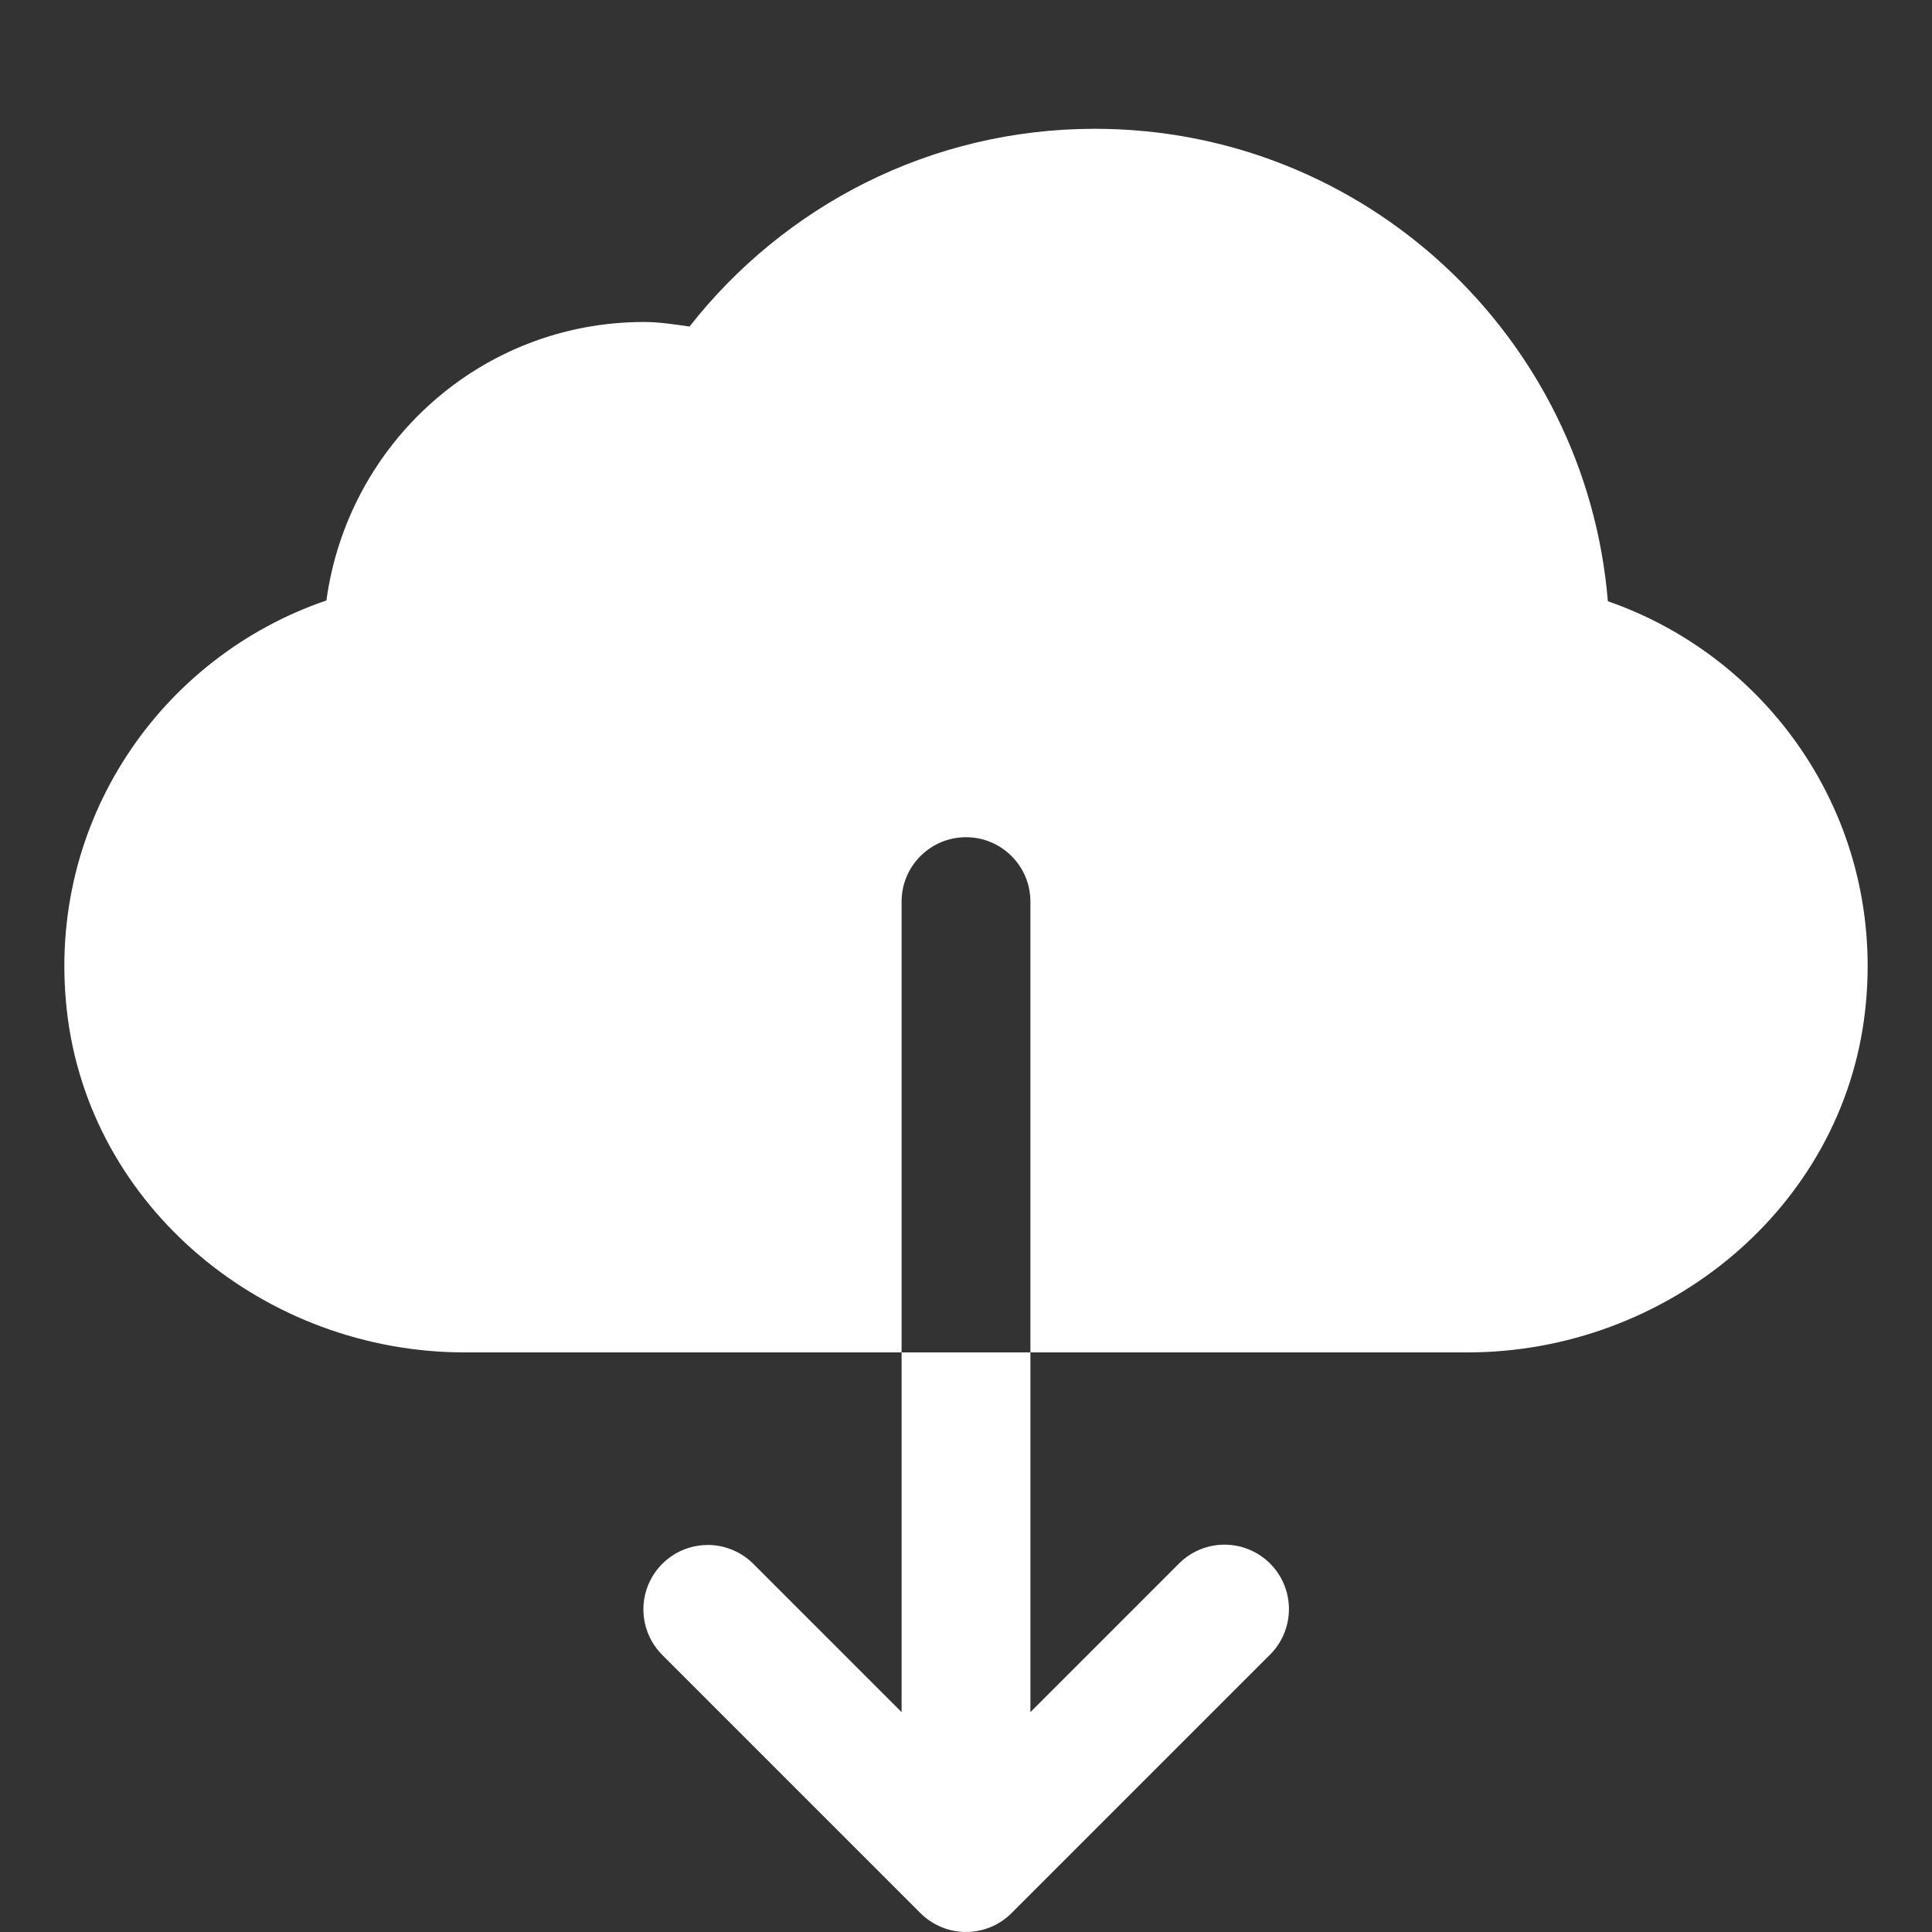 <svg width="80" height="80" viewBox="0 0 80 80" fill="none" xmlns="http://www.w3.org/2000/svg">
<rect x="0" y="0" width="80" height="80" fill="#333333" stroke="none"/>
<path d="M45.333 5.333C38.515 5.333 32.459 8.542 28.552 13.521C27.931 13.433 27.312 13.333 26.667 13.333C19.92 13.333 14.404 18.36 13.516 24.864C6.67 27.195 1.899 34.017 2.766 41.828C3.675 50.015 11.002 56 19.24 56H37.333V37.333C37.333 35.861 38.528 34.667 40 34.667C41.472 34.667 42.667 35.861 42.667 37.333V56H60.766C68.987 56 76.301 50.038 77.229 41.87C78.115 34.075 73.386 27.261 66.578 24.896C65.677 13.944 56.517 5.333 45.333 5.333ZM42.667 56H37.333V70.896L31.219 64.781C30.97 64.526 30.673 64.323 30.345 64.184C30.017 64.045 29.664 63.974 29.307 63.974C28.777 63.974 28.258 64.132 27.818 64.429C27.378 64.725 27.037 65.146 26.837 65.637C26.637 66.129 26.589 66.669 26.698 67.188C26.807 67.707 27.068 68.182 27.448 68.552L38.115 79.219C38.615 79.719 39.293 79.999 40 79.999C40.707 79.999 41.385 79.719 41.885 79.219L52.552 68.552C52.808 68.306 53.012 68.012 53.153 67.686C53.294 67.361 53.368 67.01 53.372 66.655C53.376 66.301 53.308 65.949 53.174 65.62C53.04 65.292 52.842 64.993 52.591 64.742C52.34 64.492 52.042 64.293 51.713 64.159C51.385 64.025 51.033 63.958 50.678 63.961C50.323 63.965 49.973 64.039 49.647 64.18C49.321 64.321 49.027 64.525 48.781 64.781L42.667 70.896V56Z" fill="white"/>
</svg>
